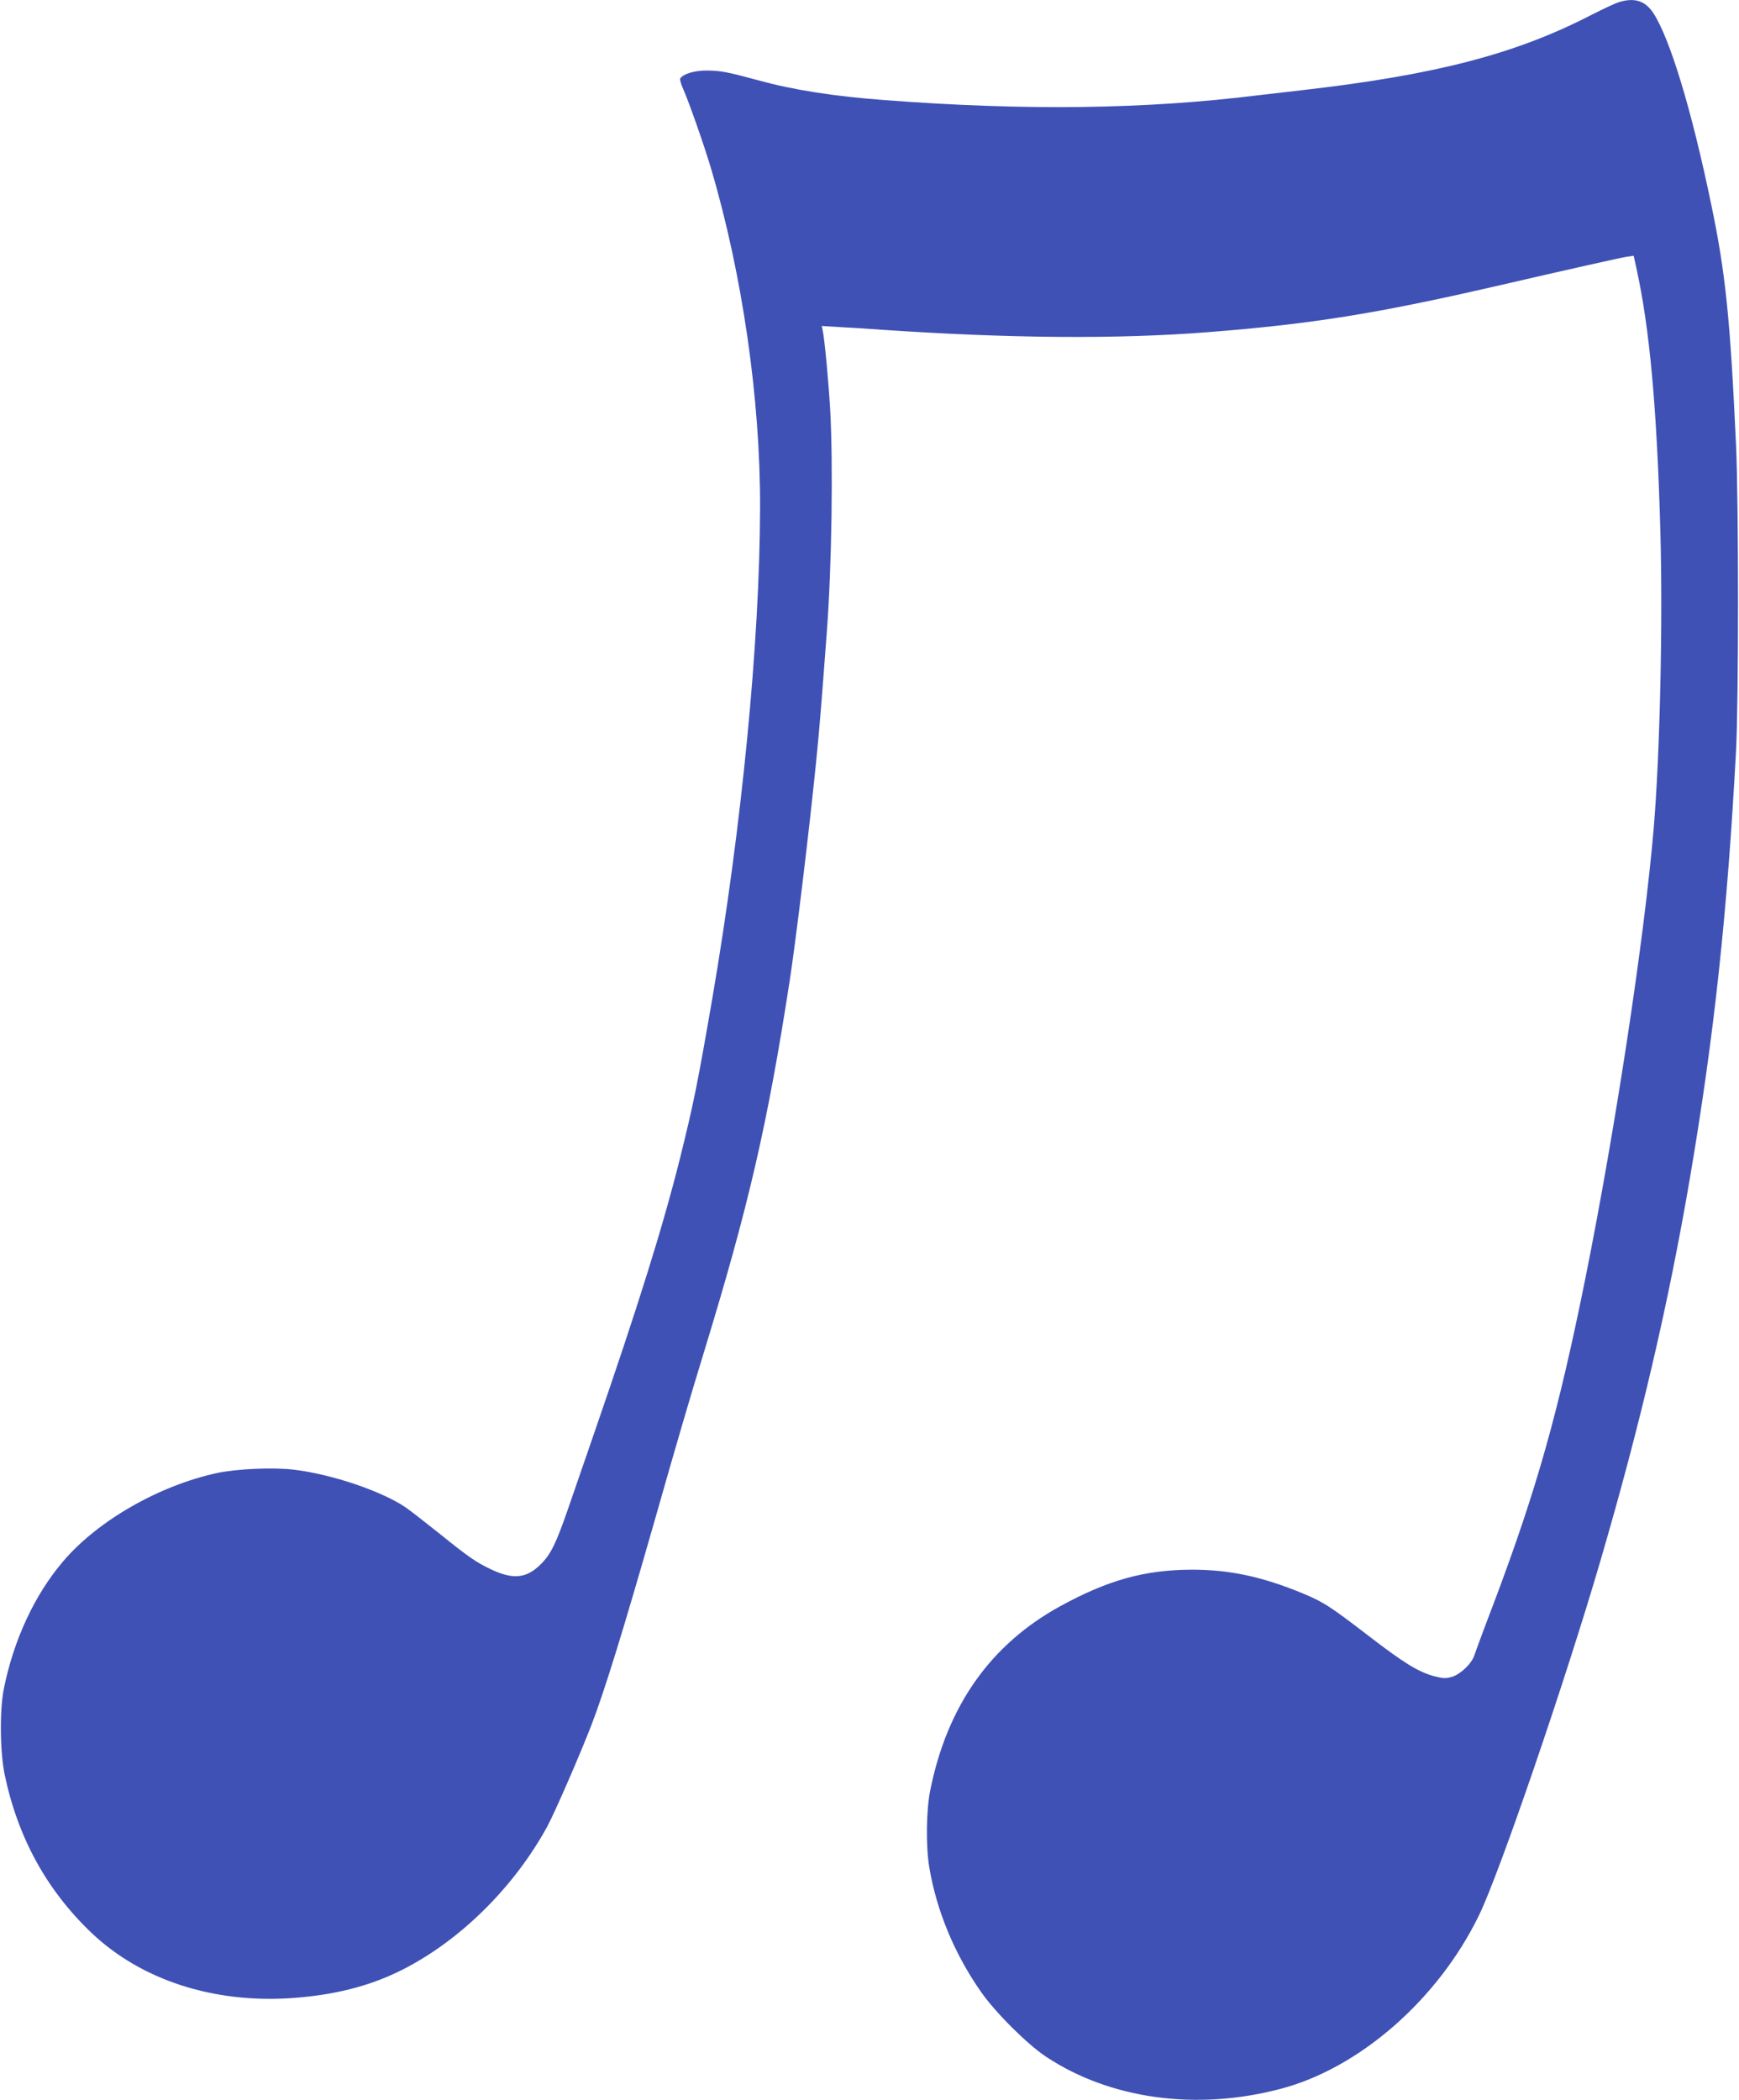 <?xml version="1.0" standalone="no"?>
<!DOCTYPE svg PUBLIC "-//W3C//DTD SVG 20010904//EN"
 "http://www.w3.org/TR/2001/REC-SVG-20010904/DTD/svg10.dtd">
<svg version="1.0" xmlns="http://www.w3.org/2000/svg"
 width="1060pt" height="1280pt" viewBox="0 0 1060 1280"
 preserveAspectRatio="xMidYMid meet">
<g transform="translate(0,1280) scale(0.1,-0.1)"
fill="#3f51b5" stroke="none">
<path d="M9865 12786 c-22 -7 -96 -42 -165 -77 -462 -239 -952 -366 -1765
-459 -99 -11 -216 -25 -260 -30 -690 -86 -1421 -96 -2285 -30 -306 23 -556 62
-762 119 -196 53 -237 61 -324 61 -72 0 -141 -21 -158 -49 -3 -5 5 -34 19 -65
36 -82 129 -347 169 -483 191 -645 301 -1407 299 -2068 -2 -821 -112 -1947
-292 -2996 -91 -527 -114 -638 -196 -969 -106 -422 -251 -887 -523 -1675 -55
-159 -126 -364 -157 -455 -75 -217 -107 -284 -169 -345 -87 -87 -169 -95 -305
-30 -92 44 -131 71 -320 223 -85 68 -173 136 -196 152 -146 100 -447 202 -679
231 -129 16 -352 6 -474 -20 -354 -77 -727 -291 -937 -538 -174 -204 -302
-479 -362 -779 -26 -133 -23 -385 6 -524 81 -383 256 -702 529 -962 303 -288
745 -431 1225 -397 249 18 455 69 642 159 362 174 703 507 910 885 46 85 199
436 270 620 80 208 192 570 385 1245 141 496 219 761 300 1025 273 892 388
1388 524 2270 38 248 118 908 161 1335 22 221 31 337 65 790 30 396 39 1025
20 1360 -10 167 -34 428 -46 479 l-5 24 113 -7 c62 -3 176 -10 253 -16 779
-53 1435 -58 1985 -15 636 50 1024 112 1755 280 464 107 753 172 801 180 l42
6 16 -73 c82 -369 126 -860 147 -1616 15 -560 -3 -1348 -41 -1802 -57 -669
-232 -1823 -416 -2740 -165 -819 -297 -1287 -556 -1975 -61 -159 -115 -306
-121 -325 -17 -51 -84 -115 -136 -131 -38 -11 -53 -11 -110 4 -94 25 -184 80
-398 245 -236 181 -274 206 -401 259 -247 102 -445 145 -677 145 -288 -1 -511
-63 -805 -224 -423 -233 -687 -607 -790 -1122 -24 -119 -27 -338 -6 -466 44
-265 154 -531 316 -762 87 -125 281 -318 395 -394 390 -259 917 -332 1429
-197 483 126 962 546 1211 1058 125 256 526 1428 740 2160 244 834 415 1567
546 2335 148 869 228 1617 281 2605 16 304 16 1507 0 1860 -36 780 -64 1052
-153 1477 -119 573 -250 1003 -351 1158 -50 76 -116 97 -213 66z"/>
</g>
</svg>
